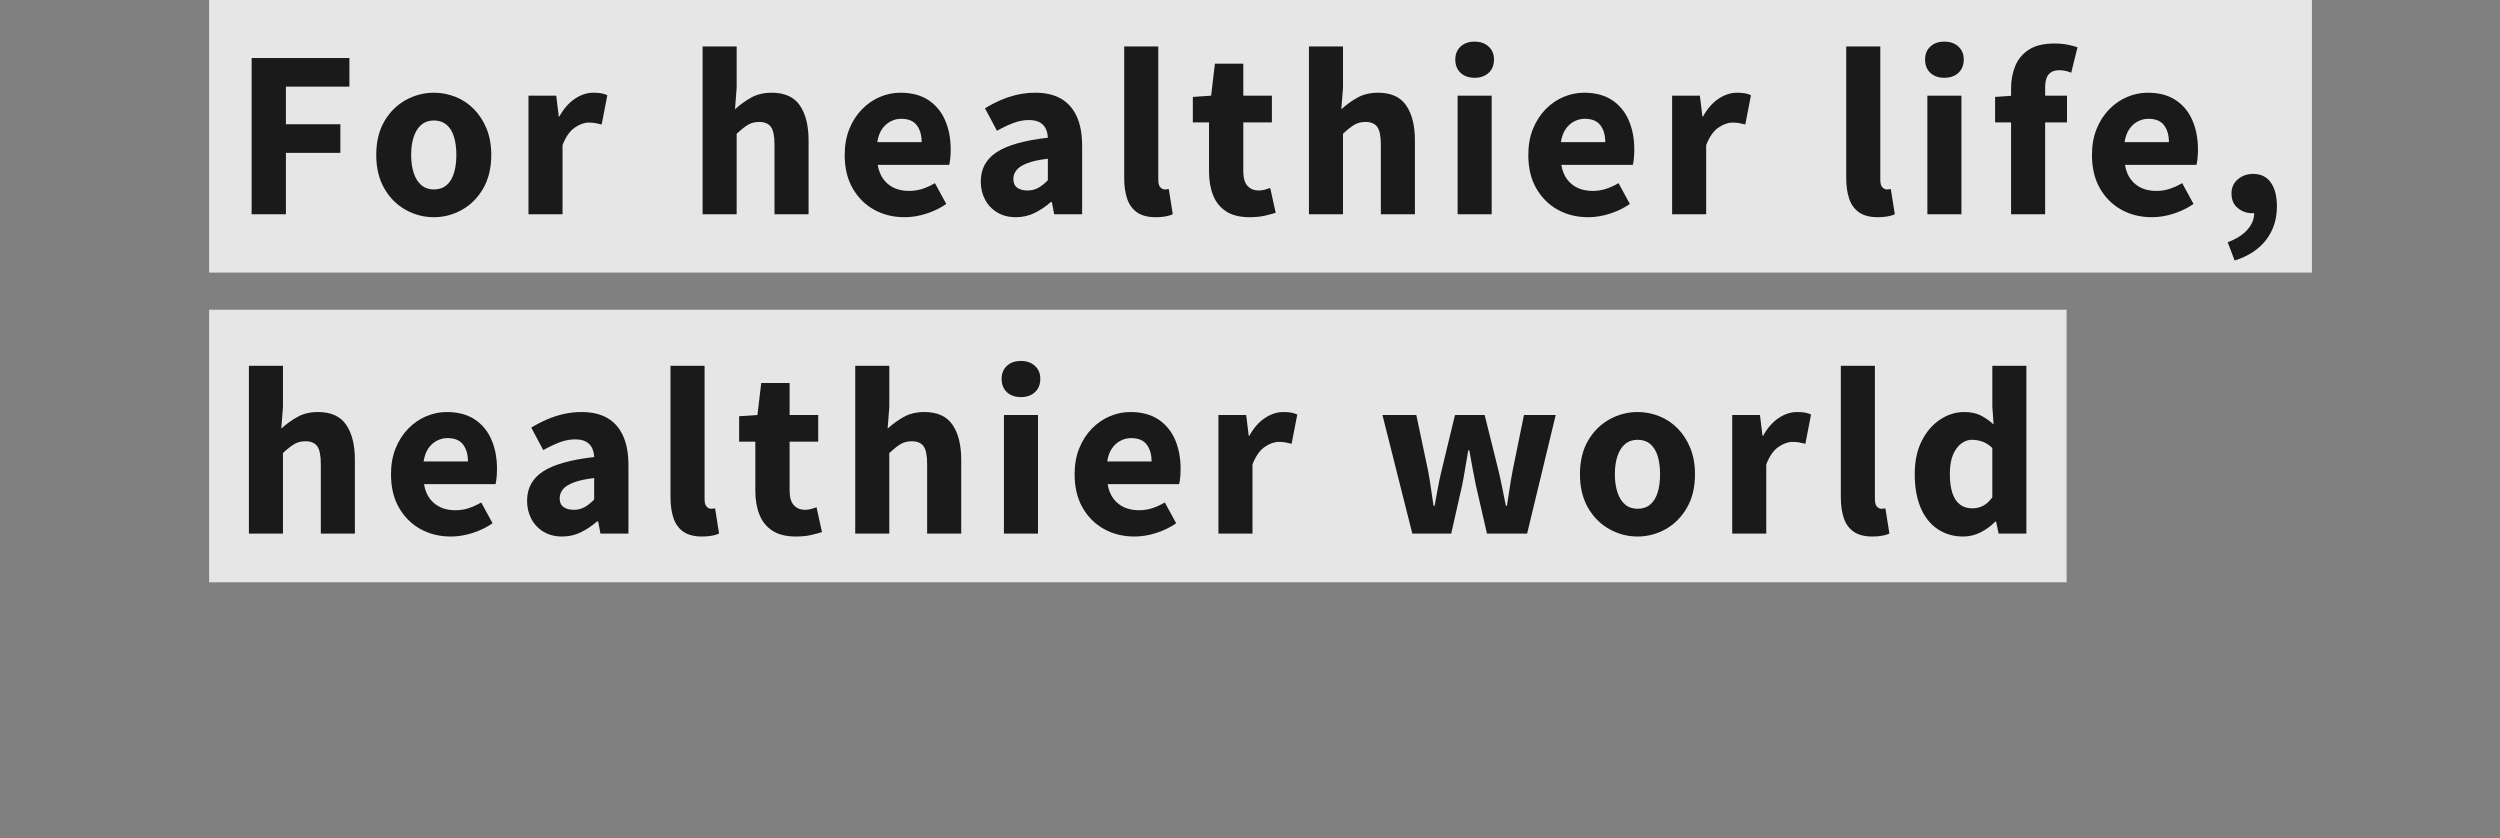 <?xml version="1.0" encoding="UTF-8"?><svg id="_レイヤー_2" xmlns="http://www.w3.org/2000/svg" viewBox="0 0 642 215.283"><rect x="0" y="0" width="642" height="215.283" fill="#808080" stroke="none"/><defs><style>.cls-1{fill:none;}.cls-1,.cls-2,.cls-3{stroke-width:0px;}.cls-4{opacity:.8;}.cls-2{fill:#1a1a1a;}.cls-3{fill:#fff;}</style></defs><g id="_レイヤー_2-2"><g id="_レイヤー_1_ol"><rect class="cls-1" width="642" height="215.283"/><g class="cls-4"><rect class="cls-3" x="53.705" y="0" width="540" height="70"/></g><g class="cls-4"><rect class="cls-3" x="53.705" y="79.535" width="477" height="70"/></g><path class="cls-2" d="M64.62,55.022V14.9h25.109v7.344h-16.308v9.666h13.986v7.344h-13.986v15.768h-8.802Z"/><path class="cls-2" d="M111.415,55.778c-2.557,0-4.968-.63-7.235-1.89-2.269-1.26-4.096-3.086-5.481-5.481-1.386-2.394-2.079-5.265-2.079-8.613,0-3.383.693-6.264,2.079-8.64s3.213-4.193,5.481-5.454c2.268-1.26,4.679-1.89,7.235-1.89,1.908,0,3.753.351,5.535,1.053,1.782.702,3.356,1.747,4.726,3.132,1.367,1.386,2.456,3.06,3.267,5.022.81,1.962,1.215,4.221,1.215,6.777,0,3.348-.693,6.219-2.079,8.613-1.386,2.395-3.204,4.222-5.454,5.481-2.25,1.259-4.653,1.89-7.209,1.89h-0ZM111.415,48.65c1.296,0,2.376-.359,3.24-1.08.864-.72,1.503-1.755,1.917-3.105.413-1.35.621-2.907.621-4.671,0-1.8-.208-3.366-.621-4.698-.414-1.332-1.053-2.357-1.917-3.078-.864-.72-1.944-1.08-3.24-1.08-1.261,0-2.321.36-3.186,1.08-.864.721-1.521,1.747-1.971,3.078-.451,1.332-.676,2.898-.676,4.698,0,1.764.225,3.321.676,4.671.449,1.35,1.106,2.385,1.971,3.105.864.721,1.925,1.08,3.186,1.08Z"/><path class="cls-2" d="M135.715,55.022v-30.456h7.128l.648,5.346h.162c1.115-2.016,2.447-3.537,3.996-4.563,1.547-1.026,3.113-1.539,4.697-1.539.864,0,1.575.054,2.134.162.558.108,1.053.27,1.484.486l-1.458,7.506c-.576-.144-1.106-.261-1.593-.351-.486-.089-1.053-.135-1.701-.135-1.152,0-2.358.432-3.618,1.296-1.26.864-2.304,2.358-3.132,4.482v17.766s-8.748,0-8.748,0Z"/><path class="cls-2" d="M180.427,55.022V11.93h8.748v10.584l-.432,5.562c1.151-1.08,2.492-2.061,4.022-2.943,1.53-.881,3.339-1.323,5.428-1.323,3.312,0,5.715,1.089,7.209,3.267,1.493,2.178,2.24,5.175,2.24,8.991v18.954h-8.748v-17.82c0-2.268-.315-3.815-.944-4.644-.631-.828-1.63-1.242-2.997-1.242-1.152,0-2.143.262-2.97.783-.829.522-1.765,1.269-2.809,2.241v20.682h-8.748Z"/><path class="cls-2" d="M232.31,55.778c-2.916,0-5.526-.64-7.83-1.917s-4.141-3.105-5.508-5.481c-1.368-2.376-2.052-5.238-2.052-8.586,0-2.484.396-4.707,1.188-6.669.792-1.962,1.872-3.645,3.24-5.049,1.367-1.404,2.906-2.466,4.617-3.186,1.709-.72,3.464-1.08,5.265-1.08,2.88,0,5.273.63,7.182,1.89,1.908,1.26,3.339,2.988,4.294,5.184.953,2.196,1.431,4.698,1.431,7.506,0,.829-.036,1.593-.108,2.295s-.162,1.251-.27,1.647h-18.36c.252,1.512.756,2.763,1.512,3.753.757.991,1.683,1.728,2.781,2.214,1.098.486,2.35.729,3.753.729,1.188,0,2.312-.17,3.375-.513,1.062-.342,2.151-.837,3.268-1.485l2.916,5.346c-1.513,1.044-3.213,1.872-5.104,2.484-1.89.612-3.753.918-5.589.918v0ZM225.29,36.5h11.394c0-1.764-.414-3.204-1.242-4.32-.828-1.116-2.179-1.674-4.05-1.674-.937,0-1.836.226-2.7.675-.864.45-1.593,1.107-2.187,1.971-.595.864-.999,1.98-1.215,3.348h0Z"/><path class="cls-2" d="M260.881,55.778c-1.836,0-3.429-.405-4.779-1.215-1.35-.81-2.395-1.908-3.132-3.294-.738-1.386-1.106-2.943-1.106-4.671,0-3.24,1.367-5.751,4.104-7.533,2.735-1.782,7.109-3.015,13.122-3.699-.036-.9-.226-1.692-.566-2.376-.343-.683-.864-1.215-1.566-1.593s-1.611-.567-2.727-.567c-1.333,0-2.665.252-3.996.756-1.333.504-2.736,1.17-4.212,1.998l-3.078-5.778c1.296-.791,2.627-1.485,3.996-2.079,1.367-.594,2.798-1.062,4.293-1.404,1.493-.341,3.032-.513,4.616-.513,2.628,0,4.824.504,6.589,1.512,1.763,1.008,3.113,2.521,4.05,4.536.936,2.017,1.403,4.555,1.403,7.614v17.55h-7.182l-.594-3.132h-.271c-1.26,1.116-2.638,2.043-4.131,2.781-1.494.737-3.104,1.107-4.833,1.107ZM263.851,48.92c1.044,0,1.979-.234,2.809-.702.827-.467,1.638-1.115,2.43-1.944v-5.508c-2.196.252-3.951.63-5.265,1.134-1.314.504-2.241,1.099-2.781,1.782-.54.684-.81,1.44-.81,2.268,0,1.044.332,1.8.999,2.268.665.468,1.539.702,2.618.702h0Z"/><path class="cls-2" d="M296.796,55.778c-2.017,0-3.618-.414-4.806-1.242-1.188-.828-2.034-1.998-2.538-3.51-.505-1.512-.756-3.258-.756-5.238V11.93h8.748v34.182c0,.972.18,1.639.54,1.998.359.36.72.54,1.08.54.18,0,.341-.008.485-.027.144-.018.342-.045.594-.081l1.026,6.48c-.468.216-1.062.396-1.782.54-.721.144-1.584.216-2.592.216Z"/><path class="cls-2" d="M320.901,55.778c-2.484,0-4.491-.495-6.021-1.485-1.531-.99-2.646-2.367-3.349-4.131-.702-1.764-1.053-3.798-1.053-6.102v-12.636h-4.158v-6.534l4.698-.324.972-8.208h7.29v8.208h7.344v6.858h-7.344v12.582c0,1.693.359,2.935,1.08,3.726.72.792,1.691,1.188,2.916,1.188.504,0,1.017-.072,1.539-.216.521-.144.98-.288,1.377-.432l1.404,6.372c-.793.252-1.737.503-2.835.756-1.099.251-2.386.378-3.861.378Z"/><path class="cls-2" d="M336.135,55.022V11.93h8.748v10.584l-.433,5.562c1.152-1.08,2.493-2.061,4.023-2.943,1.529-.881,3.339-1.323,5.427-1.323,3.312,0,5.715,1.089,7.209,3.267,1.493,2.178,2.241,5.175,2.241,8.991v18.954h-8.748v-17.82c0-2.268-.315-3.815-.945-4.644-.63-.828-1.629-1.242-2.997-1.242-1.152,0-2.142.262-2.97.783-.828.522-1.765,1.269-2.808,2.241v20.682h-8.748Z"/><path class="cls-2" d="M378.69,19.976c-1.512,0-2.718-.423-3.617-1.269-.9-.846-1.351-1.989-1.351-3.429,0-1.368.45-2.475,1.351-3.321.899-.846,2.105-1.269,3.617-1.269,1.477,0,2.674.423,3.592,1.269.918.846,1.377,1.953,1.377,3.321,0,1.44-.459,2.583-1.377,3.429-.918.846-2.115,1.269-3.592,1.269ZM374.316,55.022v-30.456h8.748v30.456h-8.748Z"/><path class="cls-2" d="M407.861,55.778c-2.916,0-5.526-.64-7.83-1.917-2.305-1.277-4.141-3.105-5.508-5.481-1.369-2.376-2.053-5.238-2.053-8.586,0-2.484.396-4.707,1.188-6.669.791-1.962,1.871-3.645,3.24-5.049,1.367-1.404,2.906-2.466,4.617-3.186,1.709-.72,3.464-1.08,5.265-1.08,2.88,0,5.273.63,7.182,1.89,1.908,1.26,3.339,2.988,4.293,5.184.954,2.196,1.432,4.698,1.432,7.506,0,.829-.037,1.593-.108,2.295-.072.702-.162,1.251-.27,1.647h-18.36c.251,1.512.756,2.763,1.512,3.753.756.991,1.683,1.728,2.781,2.214,1.098.486,2.349.729,3.753.729,1.188,0,2.312-.17,3.375-.513,1.062-.342,2.15-.837,3.267-1.485l2.916,5.346c-1.512,1.044-3.213,1.872-5.103,2.484s-3.753.918-5.589.918v0ZM400.841,36.5h11.395c0-1.764-.414-3.204-1.242-4.32-.828-1.116-2.179-1.674-4.05-1.674-.937,0-1.836.226-2.7.675-.864.45-1.593,1.107-2.188,1.971-.594.864-.999,1.98-1.215,3.348h0Z"/><path class="cls-2" d="M429.401,55.022v-30.456h7.129l.647,5.346h.162c1.115-2.016,2.447-3.537,3.996-4.563,1.547-1.026,3.113-1.539,4.698-1.539.863,0,1.574.054,2.133.162.558.108,1.053.27,1.484.486l-1.457,7.506c-.577-.144-1.107-.261-1.594-.351-.485-.089-1.053-.135-1.701-.135-1.152,0-2.357.432-3.617,1.296-1.261.864-2.305,2.358-3.133,4.482v17.766s-8.748,0-8.748,0Z"/><path class="cls-2" d="M482.213,55.778c-2.017,0-3.618-.414-4.806-1.242-1.188-.828-2.035-1.998-2.538-3.51-.505-1.512-.757-3.258-.757-5.238V11.93h8.748v34.182c0,.972.18,1.639.54,1.998.359.36.72.54,1.08.54.18,0,.342-.008.486-.027.144-.018.342-.045.594-.081l1.026,6.48c-.469.216-1.062.396-1.782.54-.721.144-1.584.216-2.592.216Z"/><path class="cls-2" d="M499.325,19.976c-1.512,0-2.718-.423-3.617-1.269-.9-.846-1.351-1.989-1.351-3.429,0-1.368.45-2.475,1.351-3.321.899-.846,2.105-1.269,3.617-1.269,1.477,0,2.674.423,3.592,1.269.918.846,1.377,1.953,1.377,3.321,0,1.44-.459,2.583-1.377,3.429-.918.846-2.115,1.269-3.592,1.269ZM494.951,55.022v-30.456h8.748v30.456h-8.748Z"/><path class="cls-2" d="M512.339,31.424v-6.534l4.644-.324h13.824v6.858h-18.468ZM516.442,55.022V22.73c0-2.124.36-4.059,1.08-5.805.72-1.746,1.891-3.14,3.511-4.185,1.62-1.043,3.779-1.566,6.479-1.566,1.26,0,2.403.1,3.429.297,1.026.198,1.881.423,2.565.675l-1.62,6.534c-.972-.432-2.017-.648-3.132-.648-1.116,0-1.989.343-2.619,1.026-.63.684-.945,1.836-.945,3.456v32.508h-8.748v0Z"/><path class="cls-2" d="M552.607,55.778c-2.916,0-5.526-.64-7.83-1.917-2.305-1.277-4.141-3.105-5.508-5.481-1.369-2.376-2.053-5.238-2.053-8.586,0-2.484.396-4.707,1.188-6.669.791-1.962,1.871-3.645,3.24-5.049,1.367-1.404,2.906-2.466,4.617-3.186,1.709-.72,3.464-1.08,5.265-1.08,2.88,0,5.273.63,7.182,1.89,1.908,1.26,3.339,2.988,4.293,5.184.954,2.196,1.432,4.698,1.432,7.506,0,.829-.037,1.593-.108,2.295-.072.702-.162,1.251-.27,1.647h-18.36c.251,1.512.756,2.763,1.512,3.753.756.991,1.683,1.728,2.781,2.214,1.098.486,2.349.729,3.753.729,1.188,0,2.312-.17,3.375-.513,1.062-.342,2.15-.837,3.267-1.485l2.916,5.346c-1.512,1.044-3.213,1.872-5.103,2.484s-3.753.918-5.589.918v0ZM545.587,36.5h11.395c0-1.764-.414-3.204-1.242-4.32-.828-1.116-2.179-1.674-4.05-1.674-.937,0-1.836.226-2.7.675-.864.45-1.593,1.107-2.188,1.971-.594.864-.999,1.98-1.215,3.348h0Z"/><path class="cls-2" d="M573.855,66.902l-1.781-4.698c2.231-.829,3.933-1.917,5.103-3.267s1.736-2.817,1.701-4.401l-.162-5.94,2.916,4.968c-.468.396-.972.693-1.512.891-.54.198-1.116.297-1.729.297-1.403,0-2.646-.44-3.726-1.323-1.08-.882-1.62-2.133-1.62-3.753,0-1.512.549-2.727,1.647-3.645,1.098-.918,2.402-1.377,3.915-1.377,1.979,0,3.491.738,4.535,2.214,1.044,1.477,1.566,3.528,1.566,6.156,0,3.312-.928,6.174-2.781,8.586-1.854,2.412-4.545,4.176-8.073,5.292Z"/><path class="cls-2" d="M63.918,137.022v-43.092h8.748v10.584l-.433,5.562c1.152-1.08,2.493-2.061,4.023-2.943,1.529-.881,3.339-1.323,5.427-1.323,3.312,0,5.715,1.089,7.209,3.267,1.493,2.178,2.241,5.175,2.241,8.991v18.954h-8.748v-17.82c0-2.268-.315-3.815-.945-4.644-.63-.828-1.629-1.242-2.997-1.242-1.152,0-2.142.262-2.97.783-.828.522-1.765,1.269-2.808,2.241v20.682h-8.748 0Z"/><path class="cls-2" d="M115.801,137.778c-2.916,0-5.527-.64-7.83-1.917-2.305-1.277-4.141-3.105-5.509-5.481s-2.052-5.238-2.052-8.586c0-2.484.396-4.707,1.188-6.669.791-1.962,1.871-3.645,3.239-5.049,1.368-1.404,2.907-2.466,4.617-3.186,1.71-.72,3.465-1.08,5.266-1.08,2.879,0,5.273.63,7.182,1.89,1.907,1.26,3.339,2.988,4.293,5.184.953,2.196,1.431,4.698,1.431,7.506,0,.829-.036,1.593-.107,2.295-.073.702-.162,1.251-.271,1.647h-18.359c.251,1.512.756,2.763,1.512,3.753.756.991,1.683,1.728,2.781,2.214,1.098.486,2.349.729,3.753.729,1.188,0,2.312-.17,3.375-.513,1.062-.342,2.15-.837,3.267-1.485l2.916,5.346c-1.512,1.044-3.213,1.872-5.103,2.484-1.891.612-3.753.918-5.589.918l0.0 0ZM108.78,118.5h11.395c0-1.764-.415-3.204-1.242-4.32-.829-1.116-2.179-1.674-4.05-1.674-.938,0-1.837.226-2.7.675-.864.45-1.594,1.107-2.188,1.971-.594.864-.999,1.98-1.215,3.348Z"/><path class="cls-2" d="M144.372,137.778c-1.836,0-3.43-.405-4.779-1.215s-2.395-1.908-3.132-3.294c-.738-1.386-1.107-2.943-1.107-4.671,0-3.24,1.368-5.751,4.104-7.533,2.735-1.782,7.109-3.015,13.122-3.699-.036-.9-.226-1.692-.567-2.376-.343-.683-.864-1.215-1.566-1.593-.701-.378-1.611-.567-2.727-.567-1.332,0-2.664.252-3.996.756-1.332.504-2.736,1.17-4.212,1.998l-3.078-5.778c1.296-.791,2.628-1.485,3.996-2.079,1.368-.594,2.799-1.062,4.293-1.404,1.493-.341,3.032-.513,4.617-.513,2.627,0,4.823.504,6.588,1.512,1.764,1.008,3.113,2.521,4.05,4.536.936,2.017,1.404,4.555,1.404,7.614v17.55h-7.182l-.595-3.132h-.27c-1.261,1.116-2.638,2.043-4.131,2.781-1.494.737-3.105,1.107-4.833,1.107ZM147.342,130.92c1.044,0,1.979-.234,2.808-.702.828-.467,1.638-1.115,2.431-1.944v-5.508c-2.196.252-3.951.63-5.266,1.134-1.314.504-2.24,1.099-2.78,1.782-.54.684-.811,1.44-.811,2.268,0,1.044.333,1.8.999,2.268.666.468,1.539.702,2.619.702Z"/><path class="cls-2" d="M180.287,137.778c-2.017,0-3.618-.414-4.807-1.242-1.188-.828-2.034-1.998-2.538-3.51-.504-1.512-.756-3.258-.756-5.238v-33.858h8.748v34.182c0,.972.18,1.639.54,1.998.359.36.72.54,1.08.54.18,0,.342-.008.486-.027.144-.018.342-.045.594-.081l1.026,6.48c-.469.216-1.062.396-1.782.54-.721.144-1.585.216-2.592.216Z"/><path class="cls-2" d="M204.393,137.778c-2.484,0-4.491-.495-6.021-1.485s-2.646-2.367-3.348-4.131c-.702-1.764-1.054-3.798-1.054-6.102v-12.636h-4.157v-6.534l4.697-.324.973-8.208h7.29v8.208h7.344v6.858h-7.344v12.582c0,1.693.359,2.935,1.08,3.726.72.792,1.691,1.188,2.916,1.188.503,0,1.017-.072,1.539-.216.521-.144.98-.288,1.377-.432l1.403,6.372c-.792.252-1.737.503-2.835.756-1.099.251-2.385.378-3.86.378Z"/><path class="cls-2" d="M219.625,137.022v-43.092h8.748v10.584l-.432,5.562c1.151-1.08,2.492-2.061,4.022-2.943,1.53-.881,3.339-1.323,5.428-1.323,3.312,0,5.715,1.089,7.209,3.267,1.493,2.178,2.24,5.175,2.24,8.991v18.954h-8.748v-17.82c0-2.268-.315-3.815-.944-4.644-.631-.828-1.63-1.242-2.997-1.242-1.152,0-2.143.262-2.97.783-.829.522-1.765,1.269-2.809,2.241v20.682h-8.748Z"/><path class="cls-2" d="M262.183,101.976c-1.513,0-2.719-.423-3.618-1.269-.9-.846-1.351-1.989-1.351-3.429,0-1.368.45-2.475,1.351-3.321.899-.846,2.105-1.269,3.618-1.269,1.476,0,2.673.423,3.591,1.269.918.846,1.377,1.953,1.377,3.321,0,1.44-.459,2.583-1.377,3.429-.918.846-2.115,1.269-3.591,1.269ZM257.809,137.022v-30.456h8.748v30.456h-8.748Z"/><path class="cls-2" d="M291.353,137.778c-2.916,0-5.527-.64-7.83-1.917-2.305-1.277-4.141-3.105-5.509-5.481s-2.052-5.238-2.052-8.586c0-2.484.396-4.707,1.188-6.669.791-1.962,1.871-3.645,3.239-5.049,1.368-1.404,2.907-2.466,4.617-3.186,1.71-.72,3.465-1.08,5.266-1.08,2.879,0,5.273.63,7.182,1.89,1.907,1.26,3.339,2.988,4.293,5.184.953,2.196,1.431,4.698,1.431,7.506,0,.829-.036,1.593-.107,2.295-.073.702-.162,1.251-.271,1.647h-18.359c.251,1.512.756,2.763,1.512,3.753.756.991,1.683,1.728,2.781,2.214,1.098.486,2.349.729,3.753.729,1.188,0,2.312-.17,3.375-.513,1.062-.342,2.15-.837,3.267-1.485l2.916,5.346c-1.512,1.044-3.213,1.872-5.103,2.484-1.891.612-3.753.918-5.589.918v0ZM284.332,118.5h11.395c0-1.764-.415-3.204-1.242-4.32-.829-1.116-2.179-1.674-4.05-1.674-.938,0-1.837.226-2.7.675-.864.45-1.594,1.107-2.188,1.971-.594.864-.999,1.98-1.215,3.348Z"/><path class="cls-2" d="M312.893,137.022v-30.456h7.128l.648,5.346h.162c1.115-2.016,2.447-3.537,3.996-4.563,1.547-1.026,3.113-1.539,4.697-1.539.864,0,1.575.054,2.134.162.558.108,1.053.27,1.484.486l-1.458,7.506c-.576-.144-1.106-.261-1.593-.351-.486-.089-1.053-.135-1.701-.135-1.152,0-2.358.432-3.618,1.296-1.26.864-2.304,2.358-3.132,4.482v17.766h-8.748Z"/><path class="cls-2" d="M362.681,137.022l-7.668-30.456h8.694l3.023,14.31c.287,1.512.531,3.006.729,4.482.197,1.477.424,2.989.676,4.536h.27c.287-1.547.566-3.069.838-4.563.27-1.494.584-2.979.943-4.455l3.457-14.31h7.613l3.564,14.31c.359,1.512.684,3.006.973,4.482.287,1.477.594,2.989.918,4.536h.27c.252-1.547.486-3.06.701-4.536.217-1.476.469-2.97.758-4.482l2.914-14.31h8.154l-7.344,30.456h-10.314l-2.861-12.474c-.289-1.404-.566-2.835-.836-4.293-.271-1.458-.551-2.997-.838-4.617h-.27c-.289,1.62-.549,3.159-.783,4.617s-.496,2.908-.783,4.347l-2.809,12.42h-9.989Z"/><path class="cls-2" d="M420.53,137.778c-2.557,0-4.969-.63-7.236-1.89-2.269-1.26-4.096-3.086-5.481-5.481-1.386-2.394-2.079-5.265-2.079-8.613,0-3.383.693-6.264,2.079-8.64s3.213-4.193,5.481-5.454c2.268-1.26,4.68-1.89,7.236-1.89,1.907,0,3.753.351,5.534,1.053,1.782.702,3.356,1.747,4.726,3.132,1.367,1.386,2.457,3.06,3.267,5.022.811,1.962,1.215,4.221,1.215,6.777,0,3.348-.693,6.219-2.079,8.613-1.386,2.395-3.204,4.222-5.453,5.481-2.251,1.259-4.653,1.89-7.209,1.89v0ZM420.53,130.65c1.296,0,2.376-.359,3.239-1.08.864-.72,1.503-1.755,1.917-3.105s.621-2.907.621-4.671c0-1.8-.207-3.366-.621-4.698-.414-1.332-1.053-2.357-1.917-3.078-.863-.72-1.943-1.08-3.239-1.08-1.261,0-2.322.36-3.187,1.08-.864.721-1.521,1.747-1.971,3.078-.451,1.332-.675,2.898-.675,4.698,0,1.764.224,3.321.675,4.671.449,1.35,1.106,2.385,1.971,3.105.864.721,1.926,1.08,3.187,1.08Z"/><path class="cls-2" d="M444.829,137.022v-30.456h7.129l.647,5.346h.162c1.115-2.016,2.447-3.537,3.996-4.563,1.547-1.026,3.113-1.539,4.698-1.539.863,0,1.574.054,2.133.162.558.108,1.053.27,1.484.486l-1.457,7.506c-.577-.144-1.107-.261-1.594-.351-.485-.089-1.053-.135-1.701-.135-1.152,0-2.357.432-3.617,1.296-1.261.864-2.305,2.358-3.133,4.482v17.766h-8.748Z"/><path class="cls-2" d="M480.826,137.778c-2.017,0-3.618-.414-4.806-1.242-1.188-.828-2.035-1.998-2.538-3.51-.505-1.512-.757-3.258-.757-5.238v-33.858h8.748v34.182c0,.972.18,1.639.54,1.998.359.36.72.54,1.08.54.18,0,.342-.008.486-.027.144-.018.342-.045.594-.081l1.026,6.48c-.469.216-1.062.396-1.782.54-.721.144-1.584.216-2.592.216Z"/><path class="cls-2" d="M504.176,137.778c-2.521,0-4.726-.64-6.615-1.917s-3.34-3.113-4.347-5.508c-1.009-2.394-1.513-5.247-1.513-8.559,0-3.348.603-6.21,1.81-8.586,1.205-2.376,2.78-4.203,4.725-5.481,1.944-1.277,3.996-1.917,6.156-1.917,1.691,0,3.104.289,4.239.864,1.134.577,2.24,1.35,3.32,2.322l-.323-4.644v-10.422h8.747v43.092h-7.128l-.647-3.078h-.216c-1.08,1.116-2.332,2.034-3.753,2.754-1.423.72-2.908,1.08-4.455,1.08ZM506.443,130.542c1.008,0,1.926-.207,2.754-.621.828-.414,1.638-1.143,2.431-2.187v-12.69c-.829-.791-1.684-1.341-2.565-1.647-.883-.306-1.773-.459-2.673-.459-.972,0-1.891.324-2.754.972-.864.648-1.566,1.611-2.106,2.889-.54,1.278-.81,2.908-.81,4.887,0,2.017.225,3.681.675,4.995.449,1.314,1.107,2.287,1.971,2.916.864.63,1.891.945,3.078.945v-0Z"/></g></g></svg>